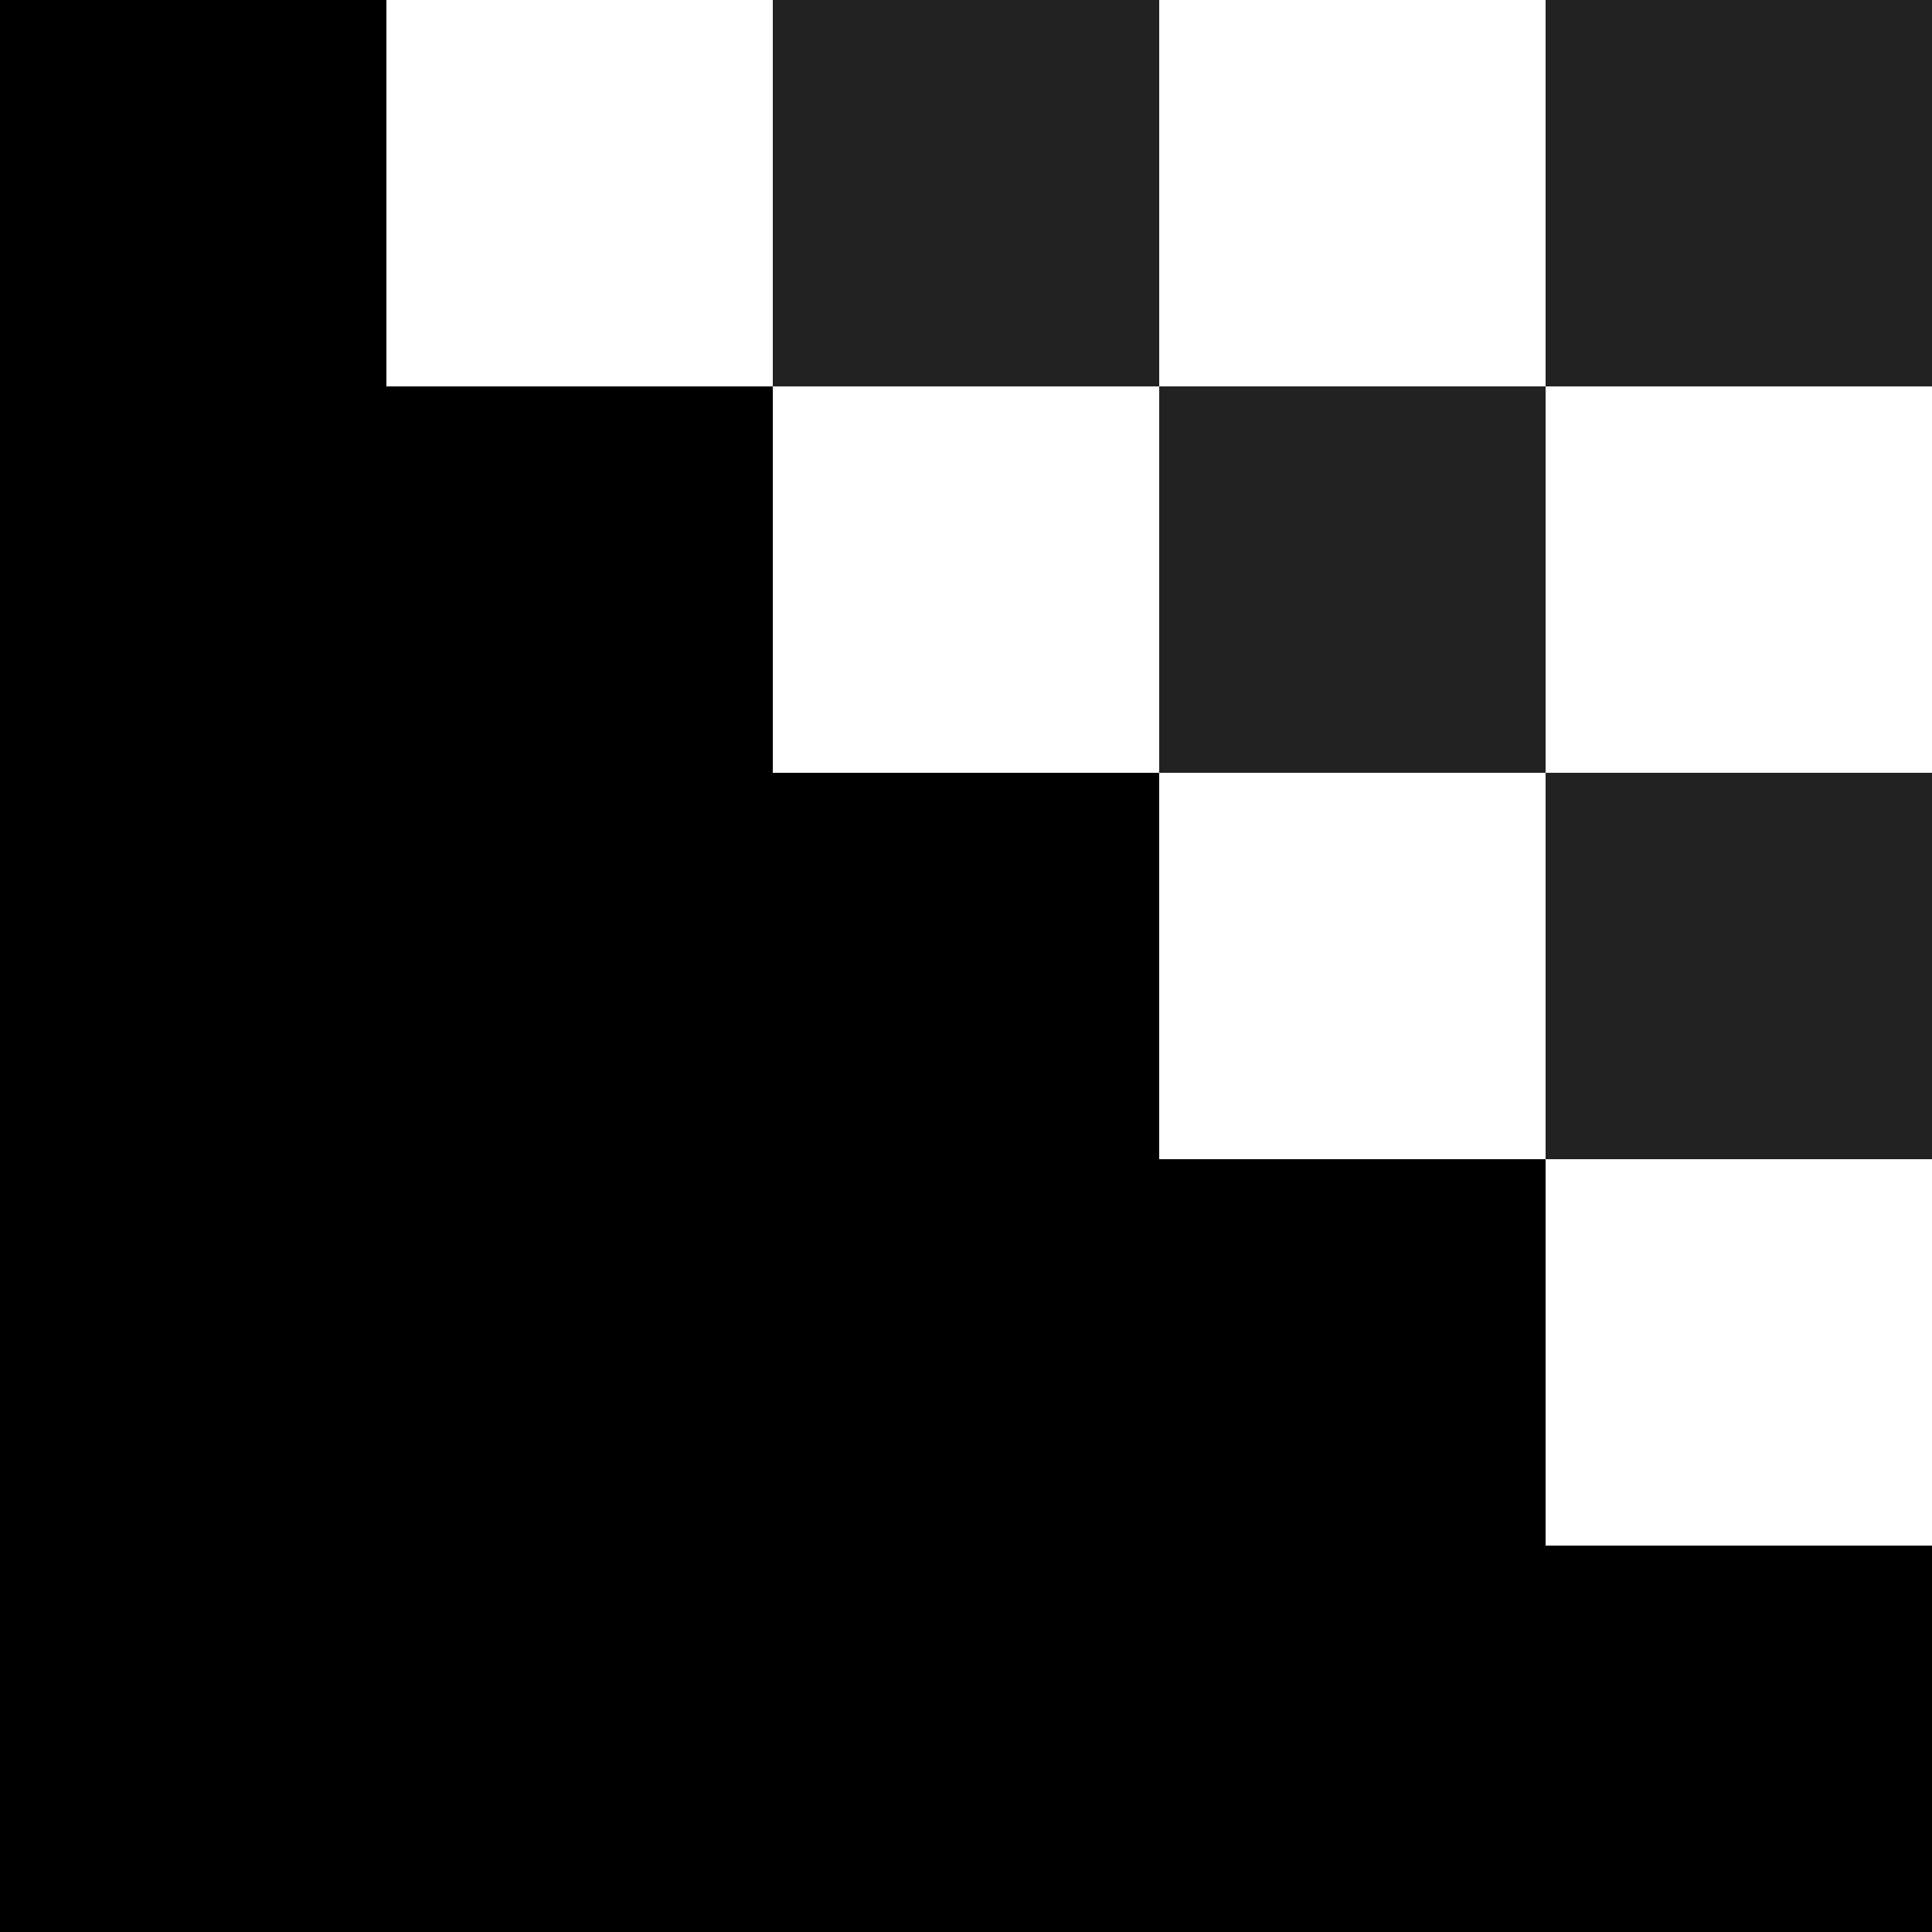<svg xmlns="http://www.w3.org/2000/svg" viewBox="0 0 250 250" width="250" height="250">
  <!-- Monochrome squares forming L-shape/staircase pattern -->
  <!-- Row 0 -->
  <rect x="0" y="0" width="50" height="50" fill="#000000" style="filter: drop-shadow(2px 2px 2px rgba(0,0,0,0.3));"/>
  
  <!-- Row 1 -->
  <rect x="0" y="50" width="50" height="50" fill="#000000" style="filter: drop-shadow(2px 2px 2px rgba(0,0,0,0.3));"/>
  <rect x="50" y="50" width="50" height="50" fill="#000000" style="filter: drop-shadow(2px 2px 2px rgba(0,0,0,0.3));"/>
  
  <!-- Row 2 -->
  <rect x="0" y="100" width="50" height="50" fill="#000000" style="filter: drop-shadow(2px 2px 2px rgba(0,0,0,0.3));"/>
  <rect x="50" y="100" width="50" height="50" fill="#000000" style="filter: drop-shadow(2px 2px 2px rgba(0,0,0,0.3));"/>
  <rect x="100" y="100" width="50" height="50" fill="#000000" style="filter: drop-shadow(2px 2px 2px rgba(0,0,0,0.3));"/>
  
  <!-- Row 3 -->
  <rect x="0" y="150" width="50" height="50" fill="#000000" style="filter: drop-shadow(2px 2px 2px rgba(0,0,0,0.3));"/>
  <rect x="50" y="150" width="50" height="50" fill="#000000" style="filter: drop-shadow(2px 2px 2px rgba(0,0,0,0.3));"/>
  <rect x="100" y="150" width="50" height="50" fill="#000000" style="filter: drop-shadow(2px 2px 2px rgba(0,0,0,0.3));"/>
  <rect x="150" y="150" width="50" height="50" fill="#000000" style="filter: drop-shadow(2px 2px 2px rgba(0,0,0,0.3));"/>
  
  <!-- Row 4 -->
  <rect x="0" y="200" width="50" height="50" fill="#000000" style="filter: drop-shadow(2px 2px 2px rgba(0,0,0,0.3));"/>
  <rect x="50" y="200" width="50" height="50" fill="#000000" style="filter: drop-shadow(2px 2px 2px rgba(0,0,0,0.3));"/>
  <rect x="100" y="200" width="50" height="50" fill="#000000" style="filter: drop-shadow(2px 2px 2px rgba(0,0,0,0.3));"/>
  <rect x="150" y="200" width="50" height="50" fill="#000000" style="filter: drop-shadow(2px 2px 2px rgba(0,0,0,0.3));"/>
  <rect x="200" y="200" width="50" height="50" fill="#000000" style="filter: drop-shadow(2px 2px 2px rgba(0,0,0,0.3));"/>
  
  <!-- Monochrome squares forming smaller L-shape/staircase pattern -->
  <!-- Row 0 -->
  <rect x="100" y="0" width="50" height="50" fill="#222222" style="filter: drop-shadow(2px 2px 2px rgba(0,0,0,0.3));"/>
  
  <rect x="200" y="0" width="50" height="50" fill="#222222" style="filter: drop-shadow(2px 2px 2px rgba(0,0,0,0.3));"/>
  
  <!-- Row 1 -->
  <rect x="150" y="50" width="50" height="50" fill="#222222" style="filter: drop-shadow(2px 2px 2px rgba(0,0,0,0.3));"/>
  
  <!-- Row 2 -->
  <rect x="200" y="100" width="50" height="50" fill="#222222" style="filter: drop-shadow(2px 2px 2px rgba(0,0,0,0.3));"/>
</svg>
